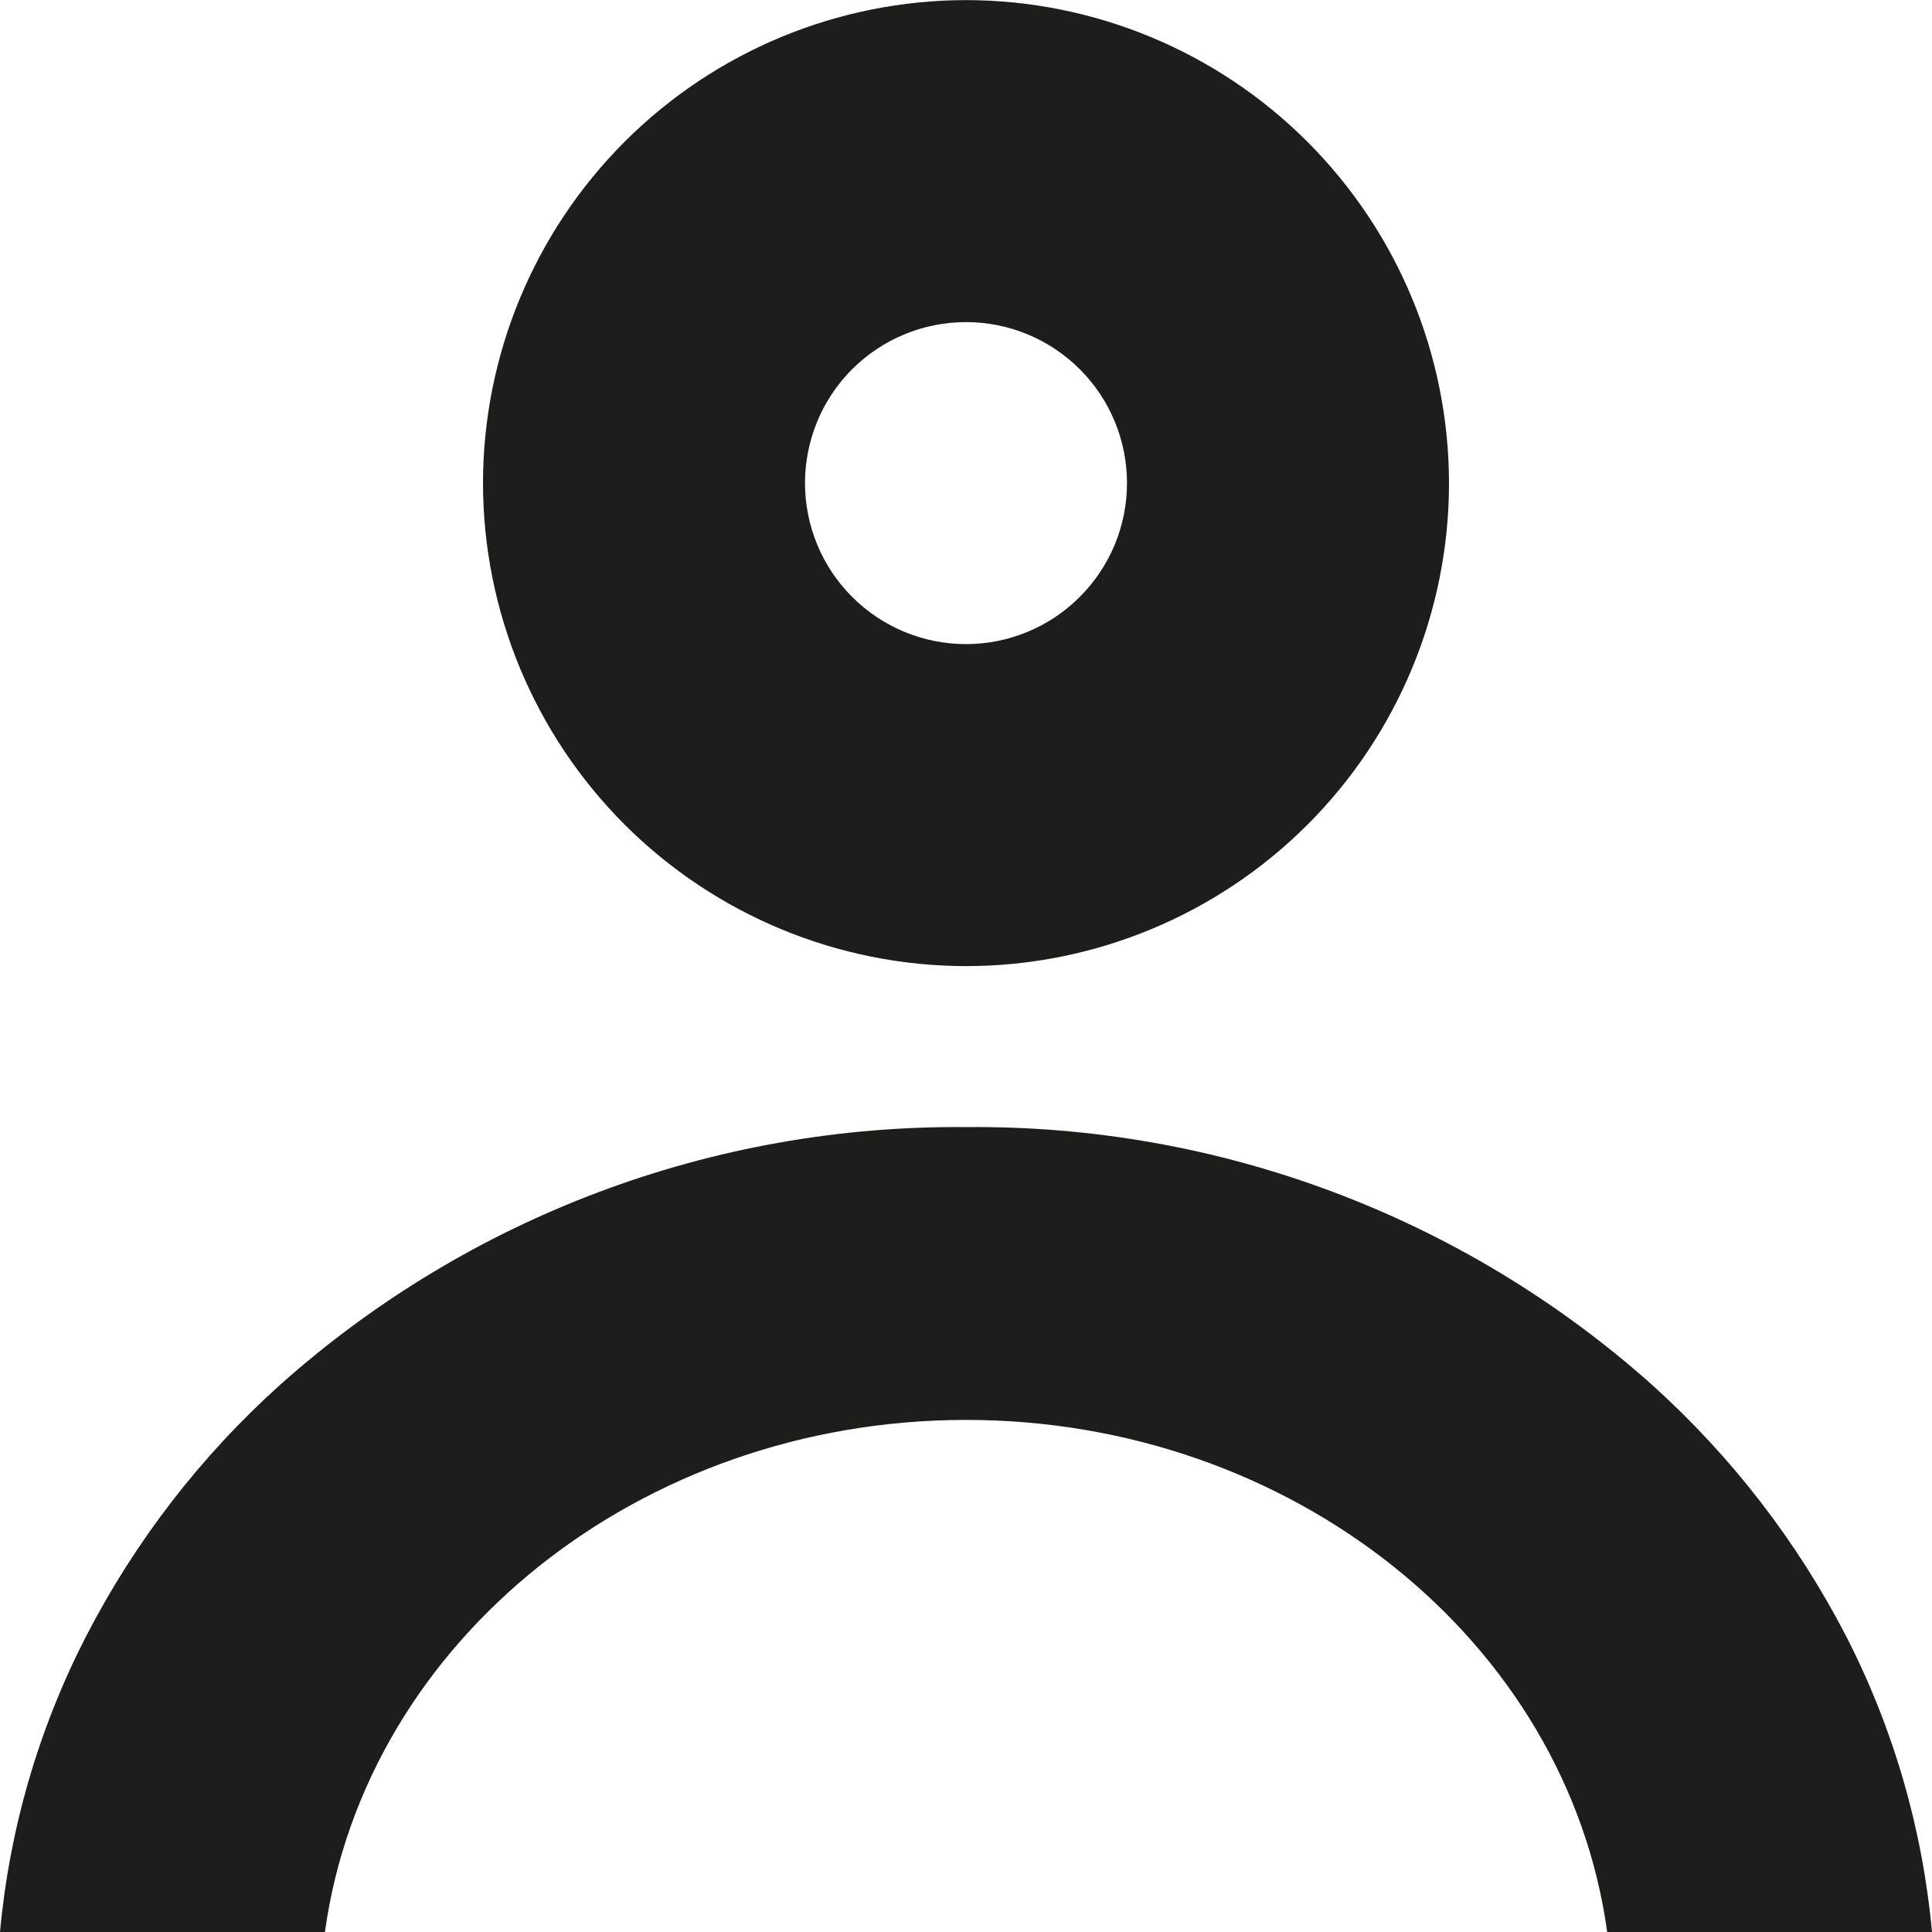 <svg width="18" height="18" viewBox="0 0 18 18" fill="none" xmlns="http://www.w3.org/2000/svg">
<path d="M0 18.001C0.088 17.04 0.36 16.105 0.801 15.247C1.258 14.36 1.872 13.564 2.614 12.898C4.371 11.333 6.647 10.479 9 10.501C11.352 10.478 13.628 11.332 15.385 12.896C16.127 13.563 16.742 14.358 17.2 15.244C17.641 16.103 17.912 17.039 18 18.001H14.974C14.599 15.28 12.03 13.229 9.001 13.229C5.971 13.229 3.404 15.28 3.027 18.001H0ZM4.5 4.501C4.501 3.308 4.976 2.164 5.82 1.32C6.663 0.477 7.807 0.002 9 0.001C10.193 0.002 11.337 0.477 12.18 1.32C13.024 2.164 13.499 3.308 13.5 4.501C13.5 5.694 13.026 6.839 12.182 7.683C11.338 8.527 10.194 9.001 9 9.001C7.807 9 6.663 8.525 5.819 7.682C4.975 6.838 4.501 5.694 4.5 4.501ZM7.5 4.501C7.5 4.899 7.658 5.28 7.939 5.561C8.221 5.843 8.602 6.001 9 6.001C9.398 6.001 9.779 5.843 10.06 5.561C10.342 5.28 10.5 4.899 10.5 4.501C10.5 4.103 10.342 3.721 10.06 3.44C9.779 3.159 9.398 3.001 9 3.001C8.602 3.001 8.221 3.159 7.939 3.44C7.658 3.721 7.5 4.103 7.5 4.501Z" fill="#1D1D1B"/>
</svg>
